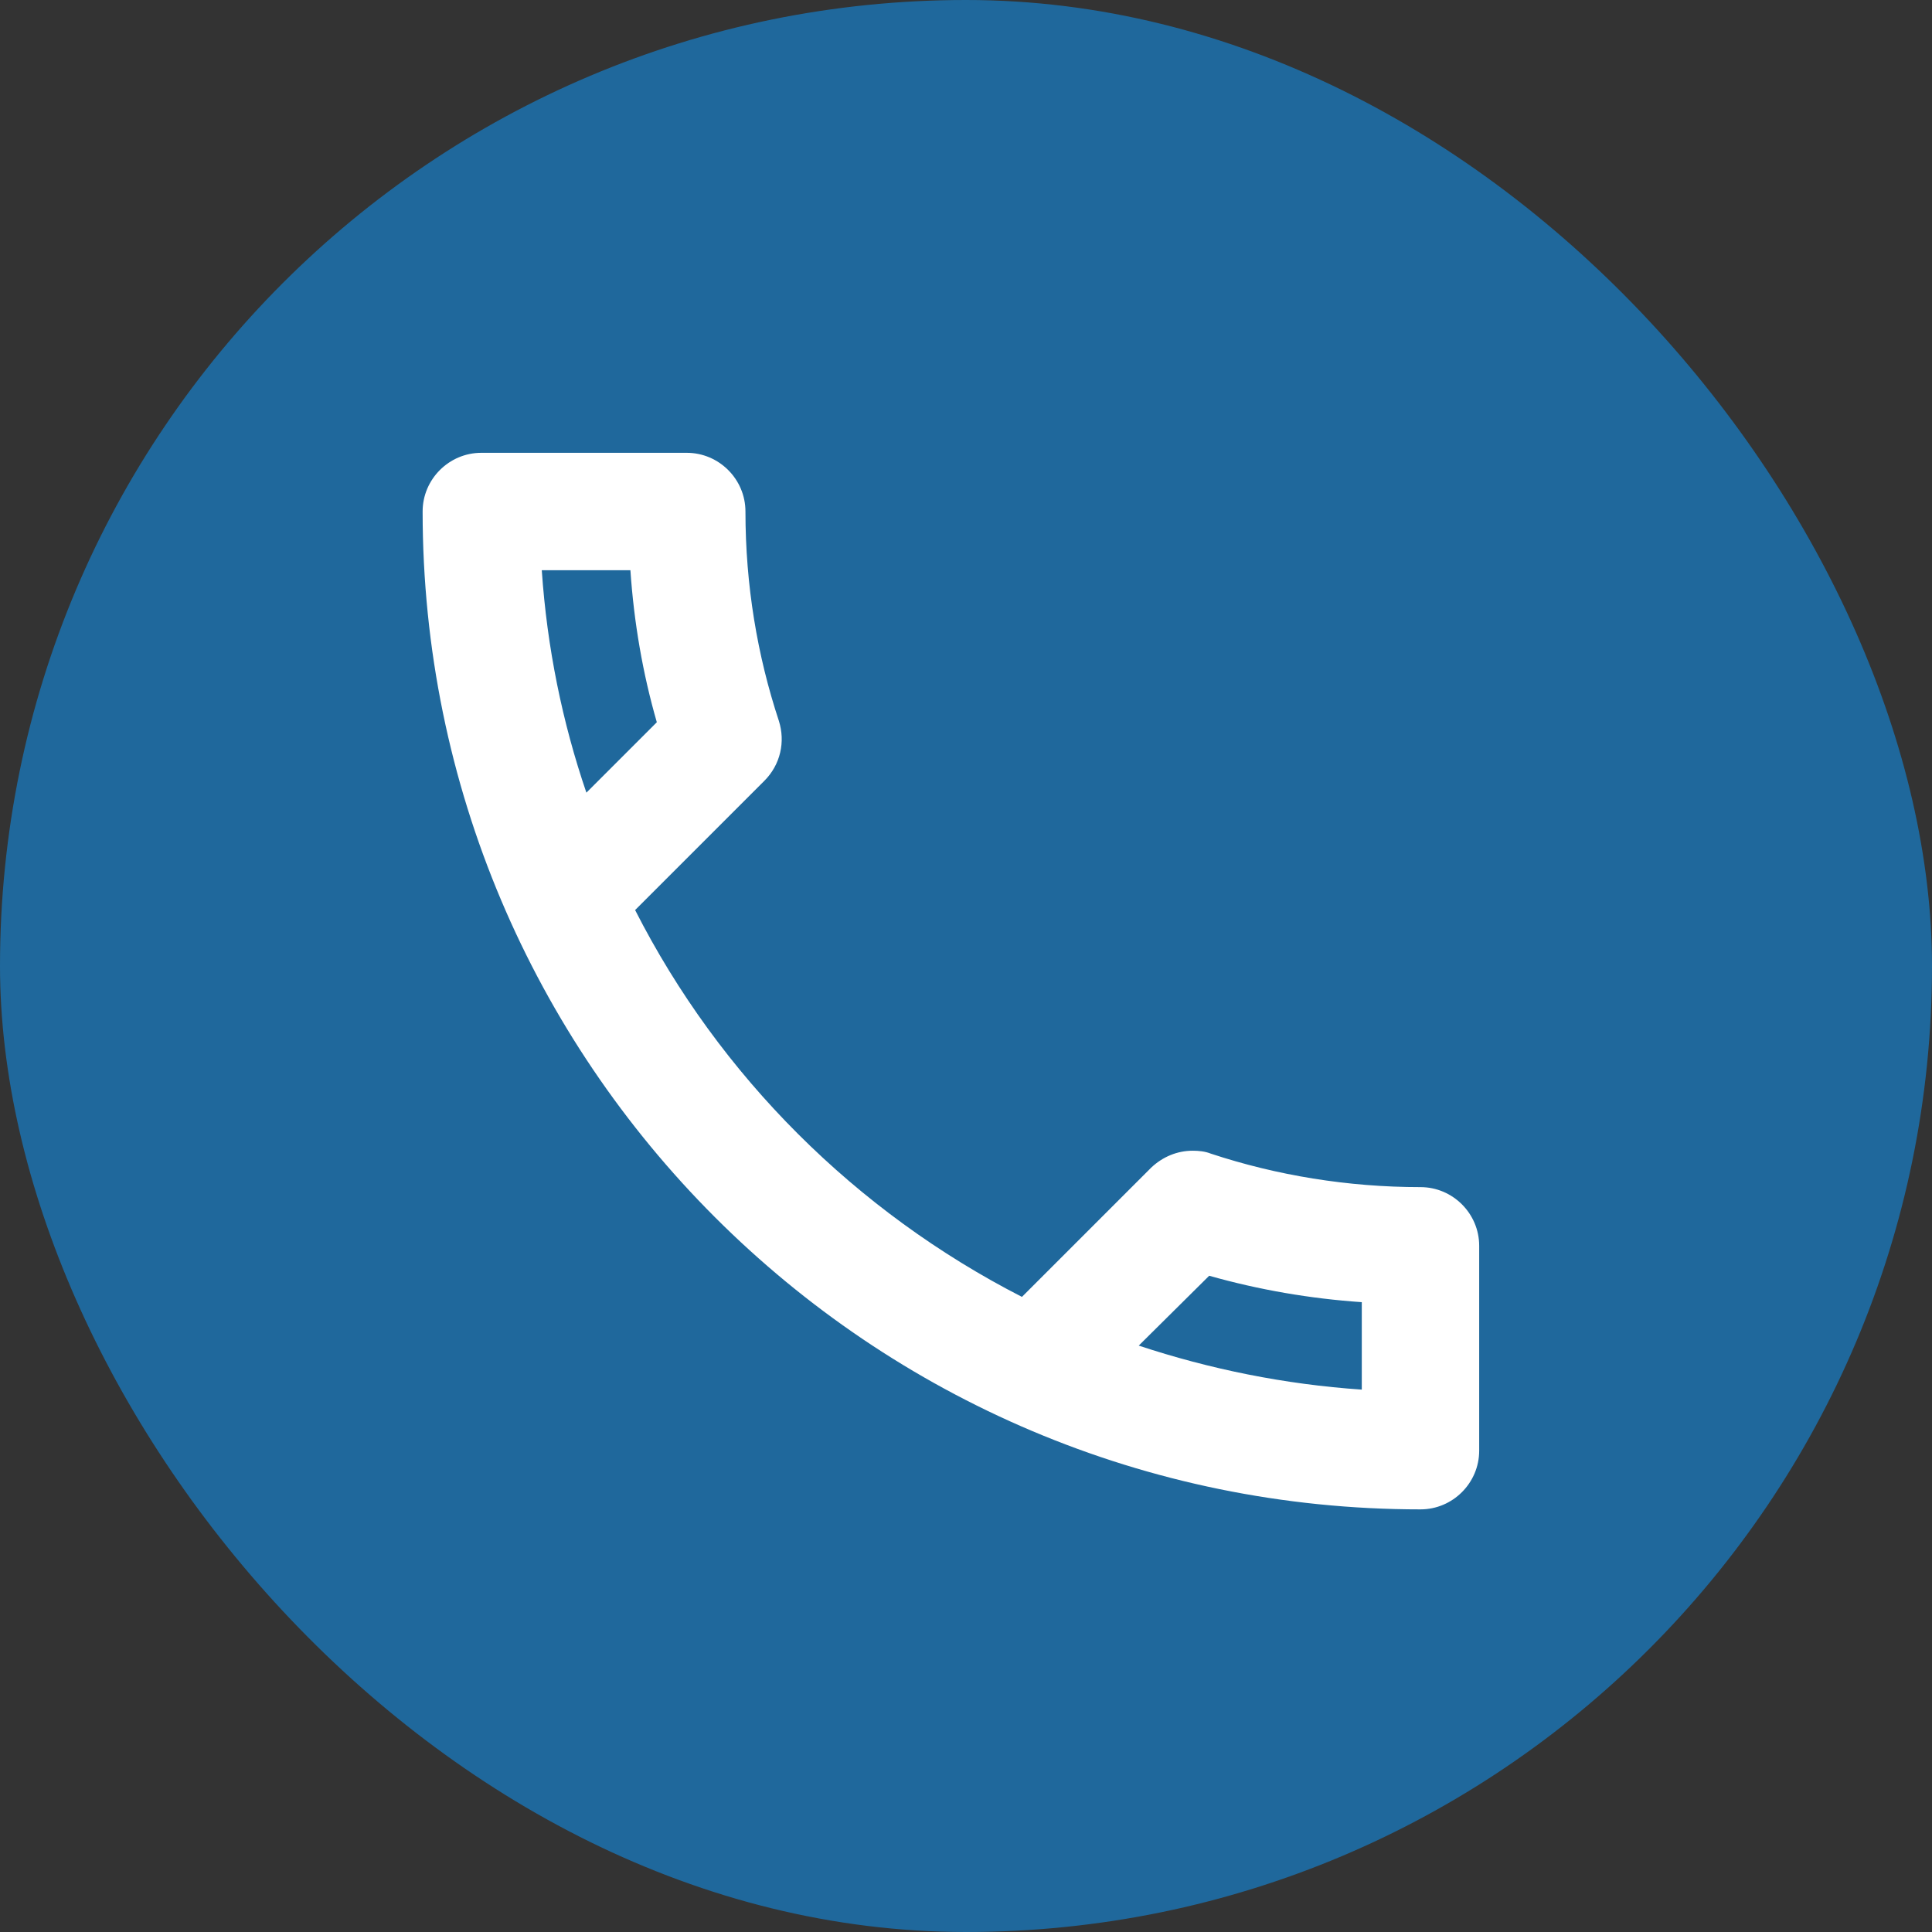 <?xml version="1.0" encoding="UTF-8"?> <svg xmlns="http://www.w3.org/2000/svg" width="64" height="64" viewBox="0 0 64 64" fill="none"><rect x="0" y="0" width="64" height="64" fill="#333333" stroke="none"/> <rect width="64" height="64" rx="32" fill="#1F689C"></rect> <path d="M20.883 18.889C21 20.619 21.292 22.311 21.758 23.925L19.425 26.258C18.628 23.925 18.122 21.456 17.947 18.889H20.883ZM40.056 42.261C41.708 42.728 43.4 43.019 45.111 43.136V46.033C42.544 45.858 40.075 45.353 37.722 44.575L40.056 42.261ZM22.75 15H15.944C14.875 15 14 15.875 14 16.944C14 35.203 28.797 50 47.056 50C48.125 50 49 49.125 49 48.056V41.269C49 40.2 48.125 39.325 47.056 39.325C44.644 39.325 42.292 38.936 40.114 38.217C39.919 38.139 39.706 38.119 39.511 38.119C39.006 38.119 38.519 38.314 38.131 38.683L33.853 42.961C28.35 40.142 23.839 35.65 21.039 30.147L25.317 25.869C25.861 25.325 26.017 24.567 25.803 23.886C25.083 21.708 24.694 19.375 24.694 16.944C24.694 15.875 23.819 15 22.75 15Z" fill="white"></path> </svg> 
